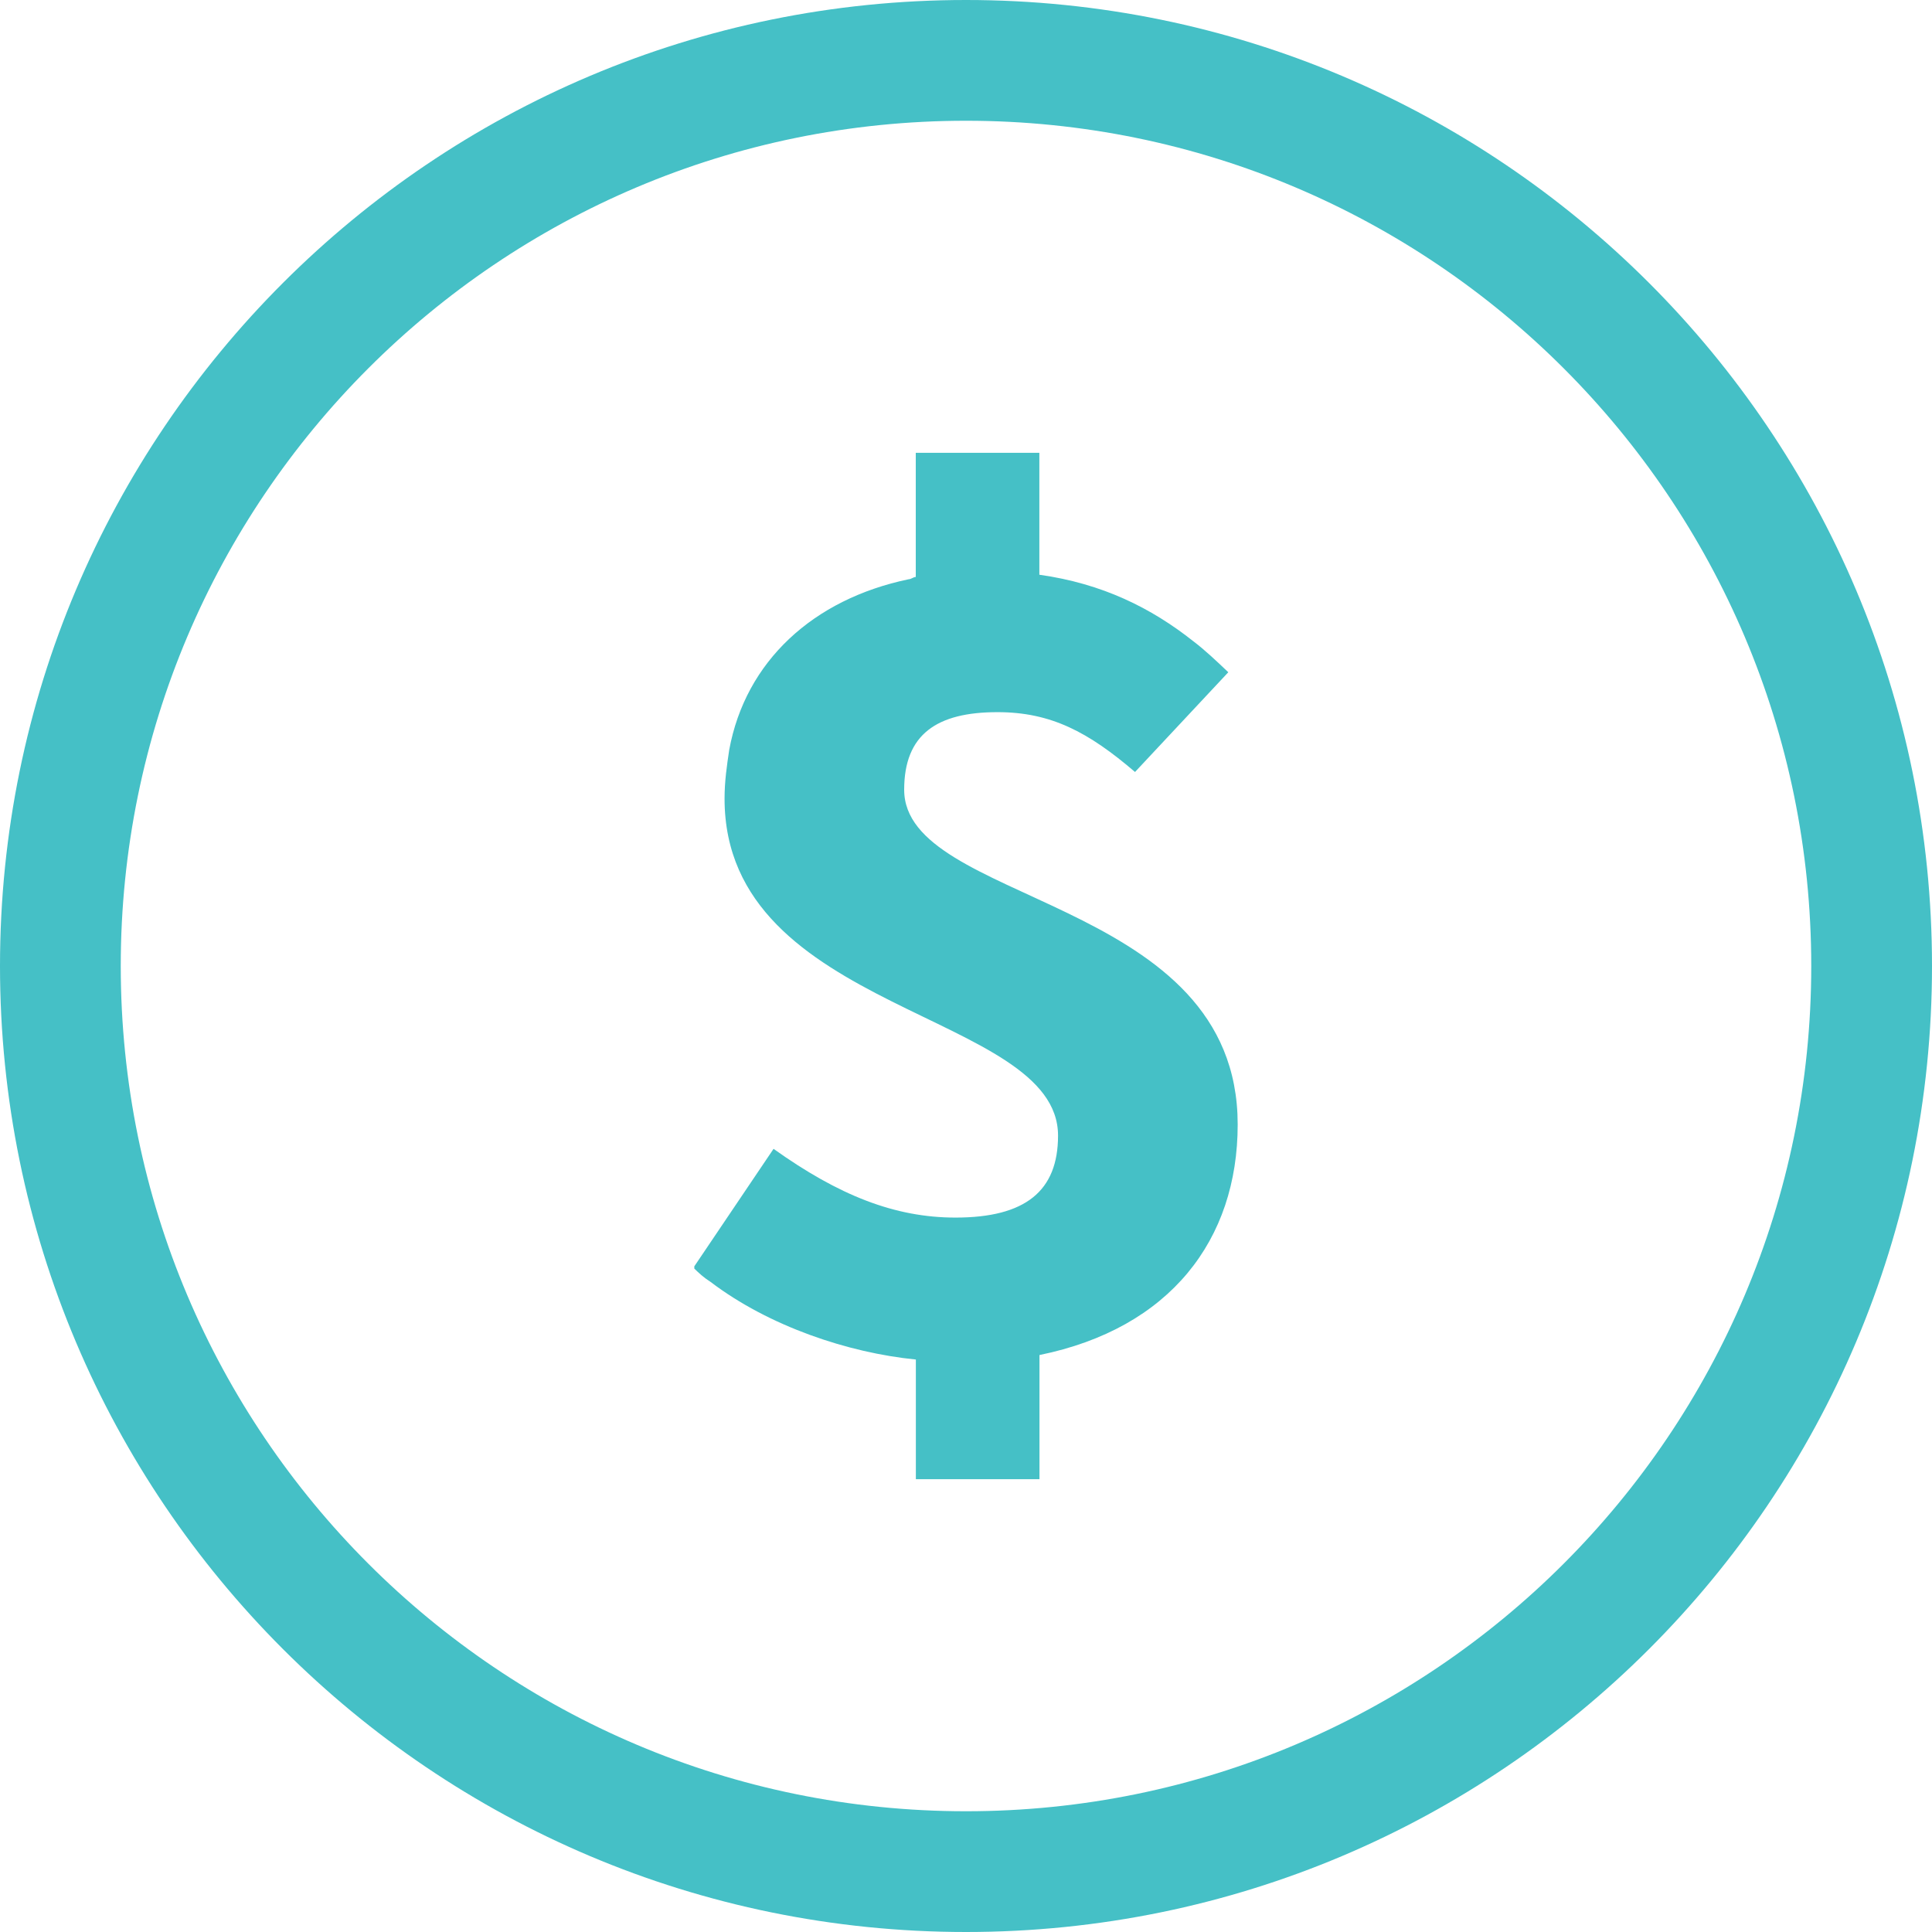 <svg xmlns="http://www.w3.org/2000/svg" width="35" height="35" viewBox="0 0 64 64" style="fill: #45c0c6;">
  <path d="M32,0 C49.673,0 64,14.327 64,32 C64,49.673 49.673,64 32,64 C14.327,64 0,49.673 0,32 C0,14.327 14.327,0 32,0 Z M32,4 C16.536,4 4,16.536 4,32 C4,47.464 16.536,60 32,60 C47.464,60 60,47.464 60,32 C60,16.536 47.464,4 32,4 Z M34.43,15 L34.43,19.039 C36.516,19.331 38.139,20.14 39.53,21.242 C39.916,21.534 40.303,21.902 40.689,22.269 L37.599,25.573 C36.054,24.251 34.817,23.591 33.042,23.591 C31.033,23.591 29.952,24.325 29.952,26.161 C29.952,29.92 40.657,29.695 40.992,36.902 L41,37.251 C41,41.069 38.761,44.006 34.434,44.887 L34.434,49 L30.339,49 L30.339,45.036 C28.1,44.815 25.471,43.934 23.54,42.466 C23.308,42.319 23.154,42.173 23,42.024 L23,41.949 L25.625,38.057 C27.789,39.6 29.642,40.334 31.651,40.334 C33.969,40.334 35.049,39.454 35.049,37.618 C35.049,33.504 24.002,33.579 24.002,26.457 C24.002,25.869 24.08,25.355 24.156,24.842 C24.696,21.904 26.938,19.848 30.103,19.188 C30.182,19.188 30.257,19.113 30.336,19.113 L30.336,15 L34.43,15 Z" />
</svg>